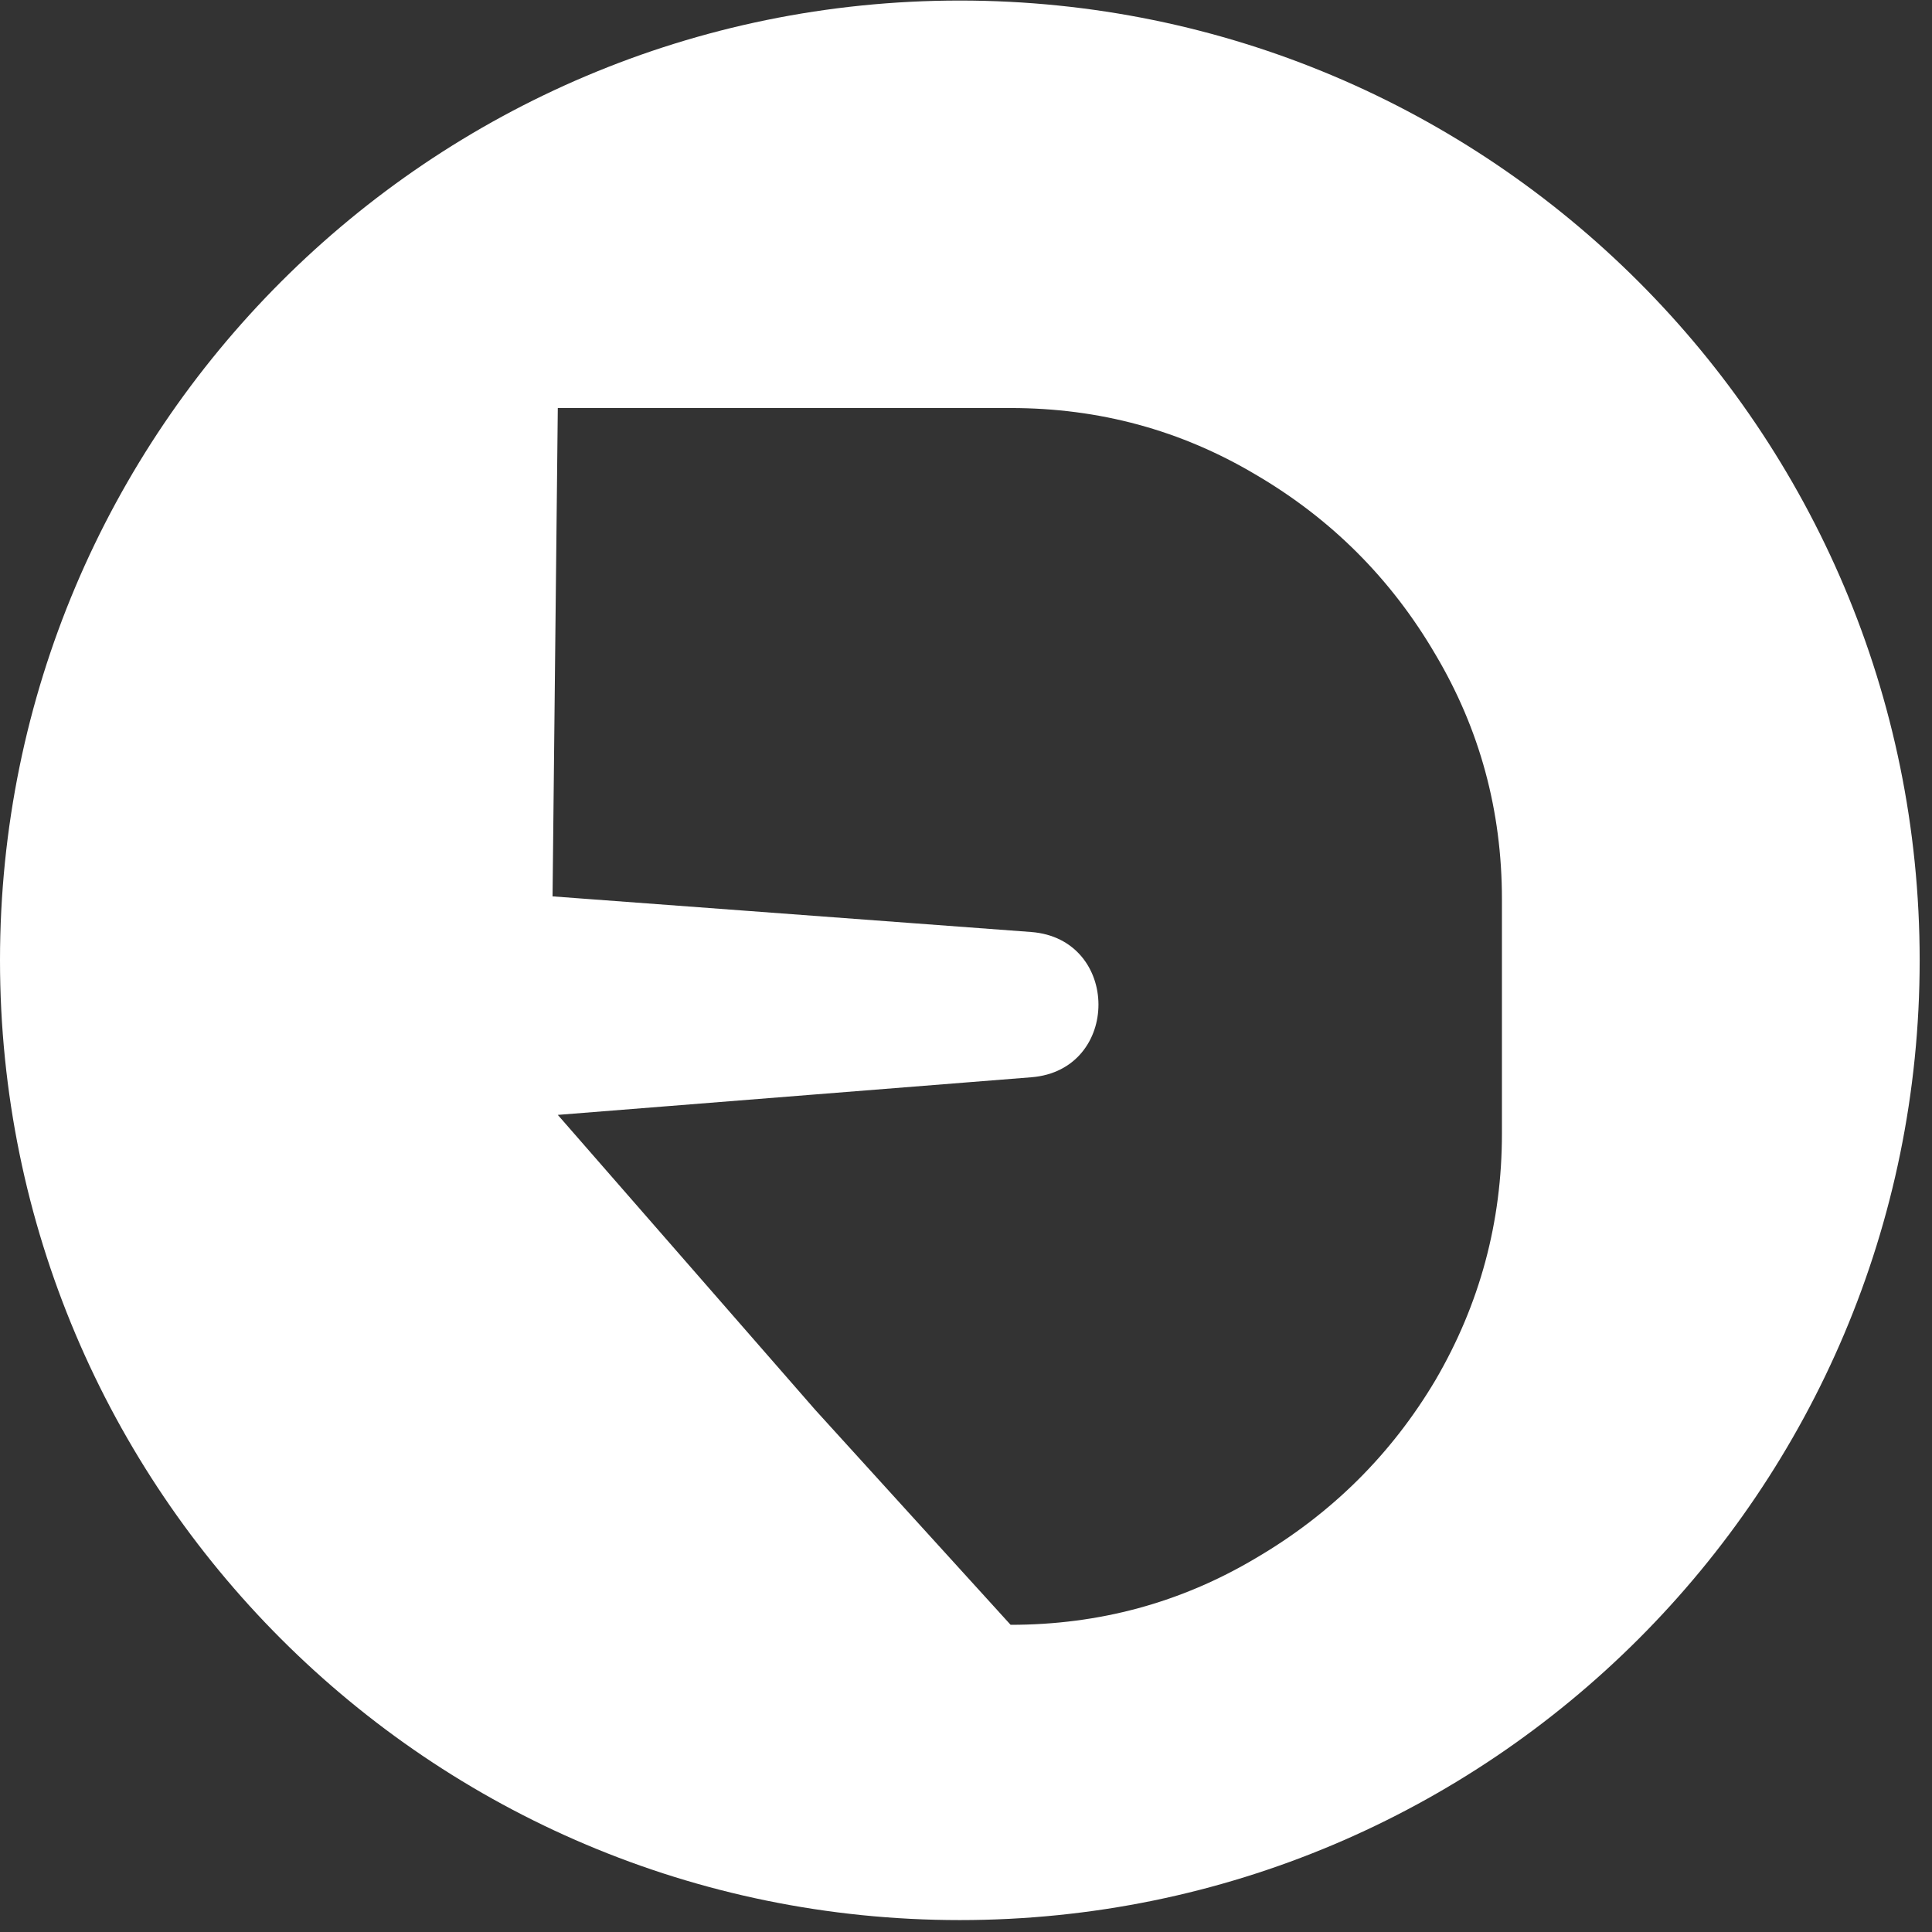 <svg width="78" height="78" viewBox="0 0 78 78" fill="none" xmlns="http://www.w3.org/2000/svg">
<rect x="0" y="0" width="78" height="78" fill="#333333" stroke="none"/>
<g clip-path="url(#clip0_17343_2514)">
<path fill-rule="evenodd" clip-rule="evenodd" d="M77.502 38.771C77.502 60.171 60.153 77.519 38.751 77.519C17.349 77.519 0 60.171 0 38.771C0 17.371 17.349 0.022 38.751 0.022C60.153 0.022 77.502 17.371 77.502 38.771ZM22.52 45.011L32.915 56.922L40.801 65.598C44.378 65.598 47.672 64.704 50.684 62.916C53.742 61.128 56.166 58.728 57.954 55.717C59.742 52.658 60.637 49.341 60.637 45.764V36.306C60.637 32.73 59.742 29.436 57.954 26.425C56.166 23.366 53.742 20.943 50.684 19.155C47.672 17.367 44.378 16.473 40.801 16.473H22.52L22.308 36.189L41.625 37.627C45.246 37.897 45.26 43.204 41.64 43.492L22.52 45.011Z" fill="white"/>
</g>
<defs>
<clipPath id="clip0_17343_2514">
<rect width="78" height="78" fill="white"/>
</clipPath>
</defs>
</svg>
